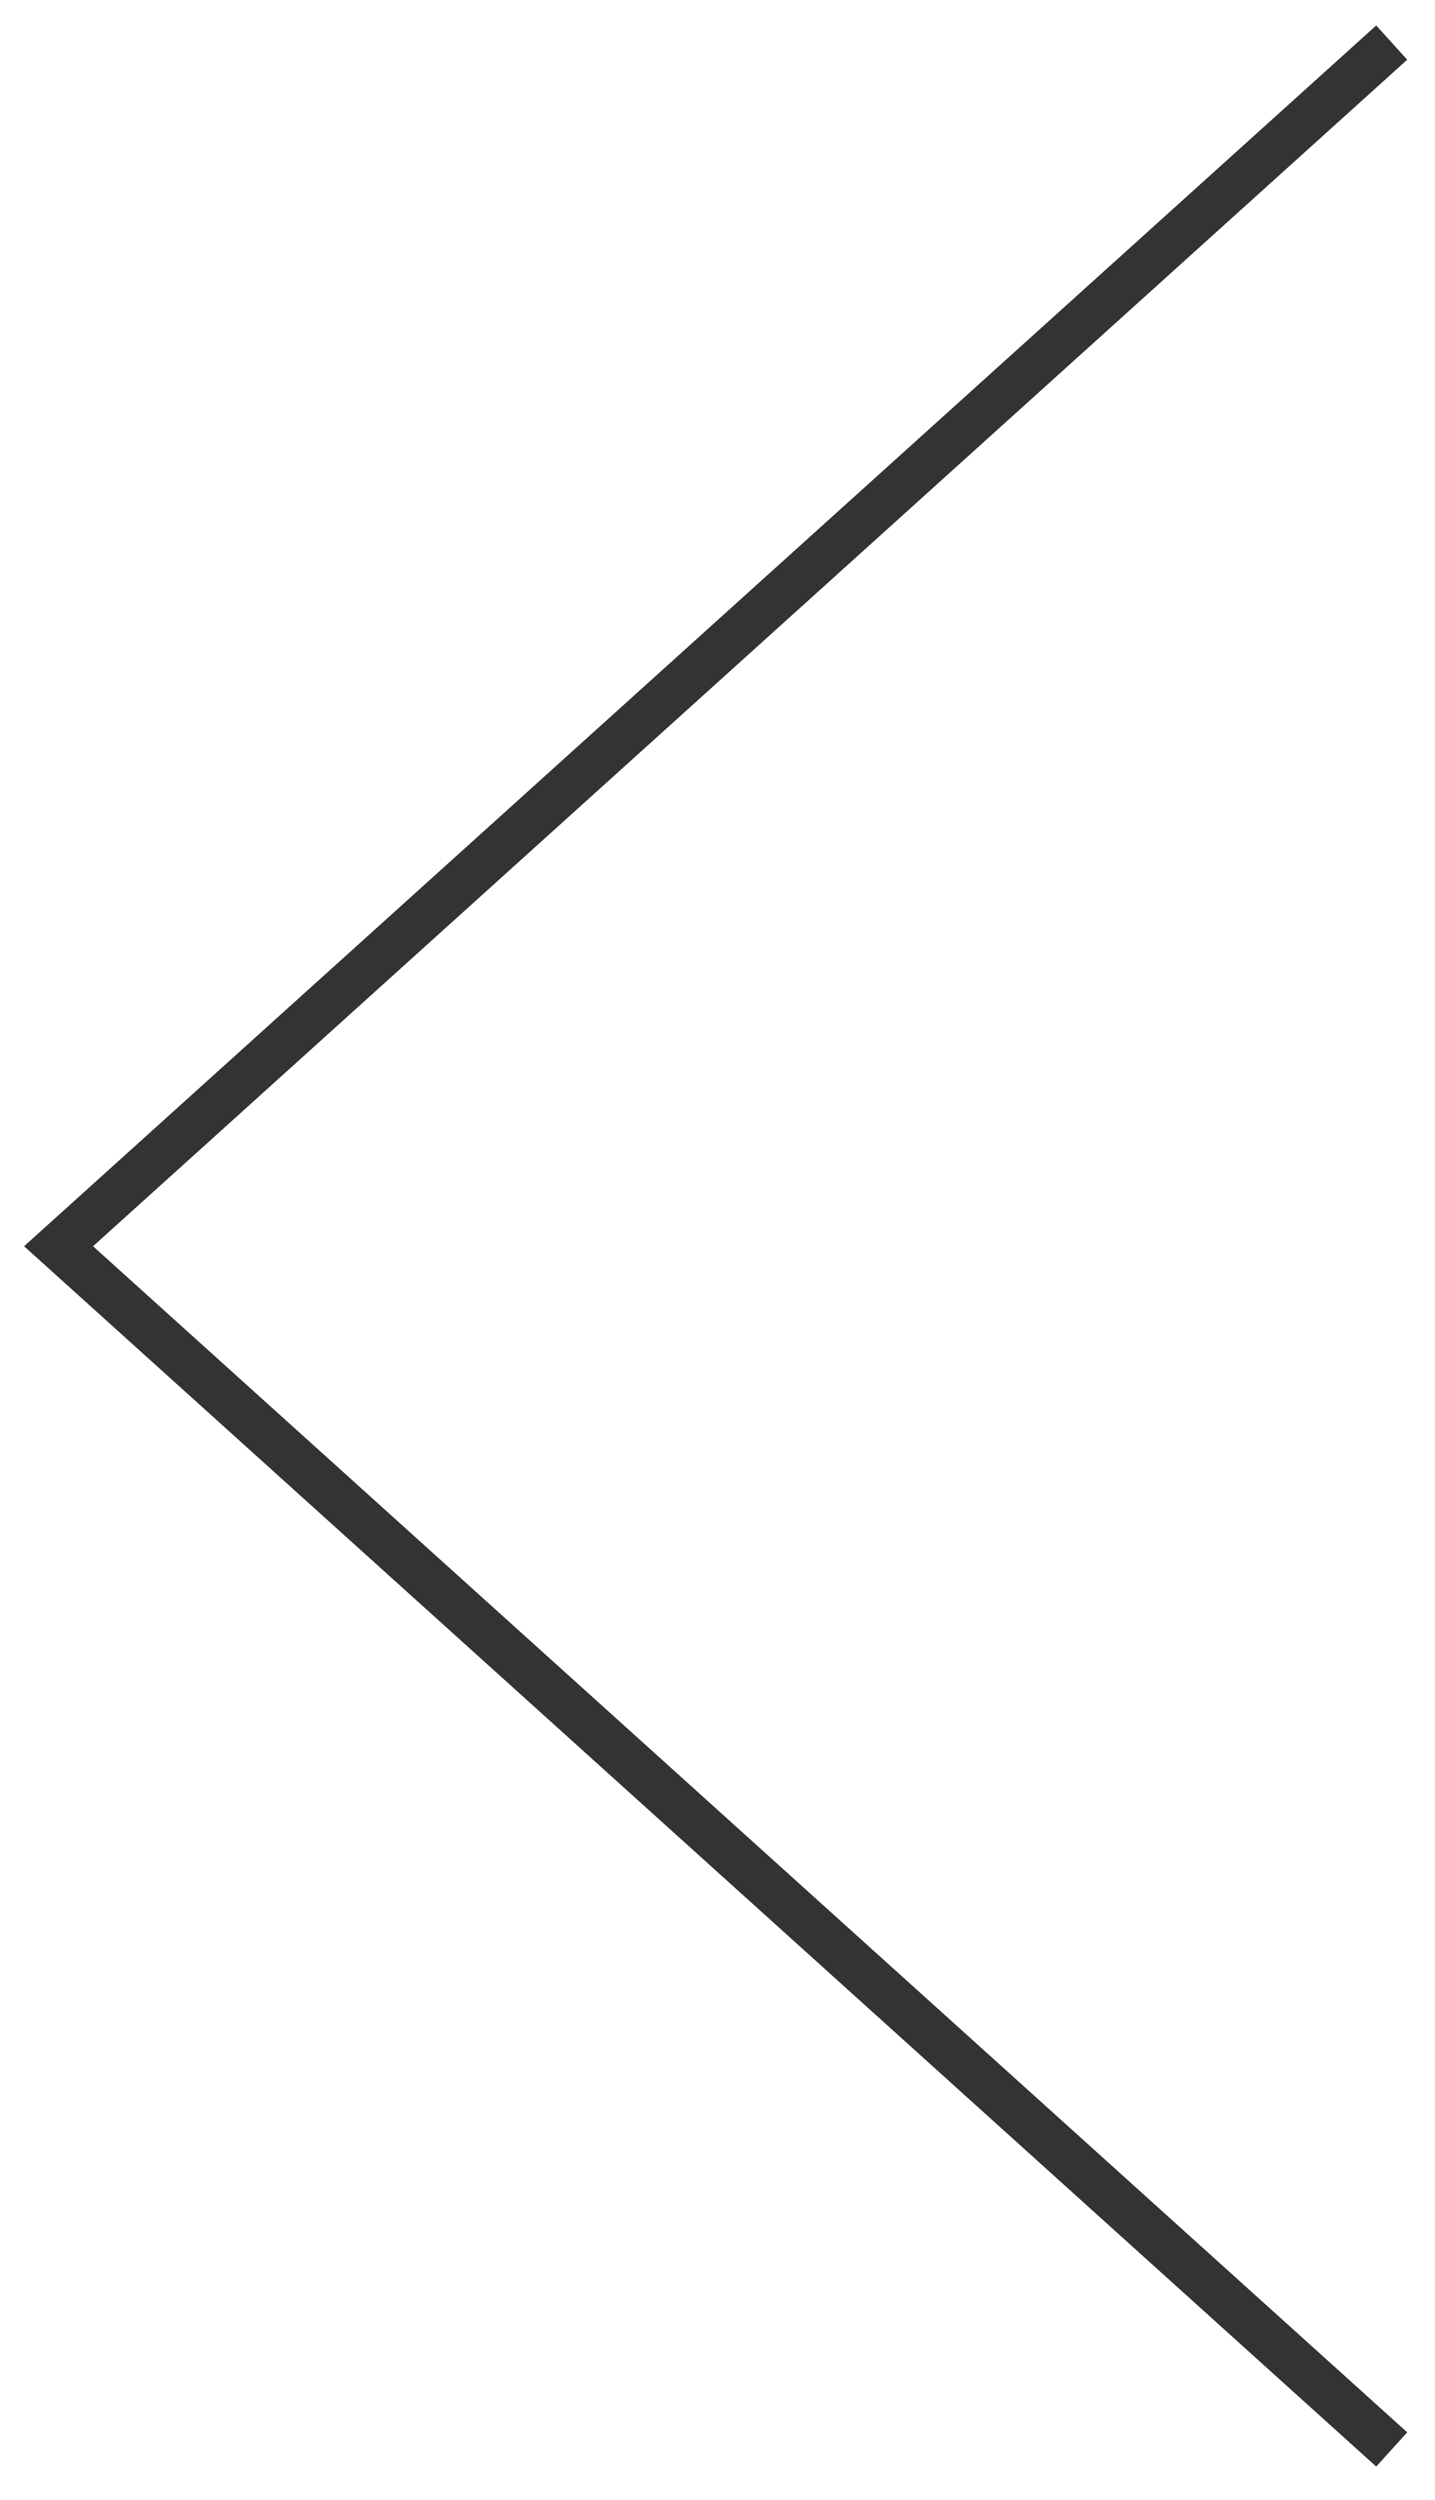 <?xml version="1.0" encoding="utf-8"?>
<!-- Generator: Adobe Illustrator 24.1.0, SVG Export Plug-In . SVG Version: 6.00 Build 0)  -->
<svg version="1.1" id="レイヤー_1" xmlns="http://www.w3.org/2000/svg" xmlns:xlink="http://www.w3.org/1999/xlink" x="0px"
	 y="0px" viewBox="0 0 31 54" style="enable-background:new 0 0 31 54;" xml:space="preserve">
<style type="text/css">
	.st0{fill:#03D2CD;}
	.st1{fill:#333333;}
	.st2{fill:#6D7EF4;}
	.st3{fill:#6B869D;}
	.st4{fill:#00B7F4;}
	.st5{fill:#FE50A4;}
	.st6{fill:#FF6000;}
	.st7{fill:#4B4B4B;}
</style>
<polygon class="st1" points="29.73,53.28 0.52,26.92 29.73,0.55 30.4,1.29 2.01,26.92 30.4,52.54 "/>
</svg>
